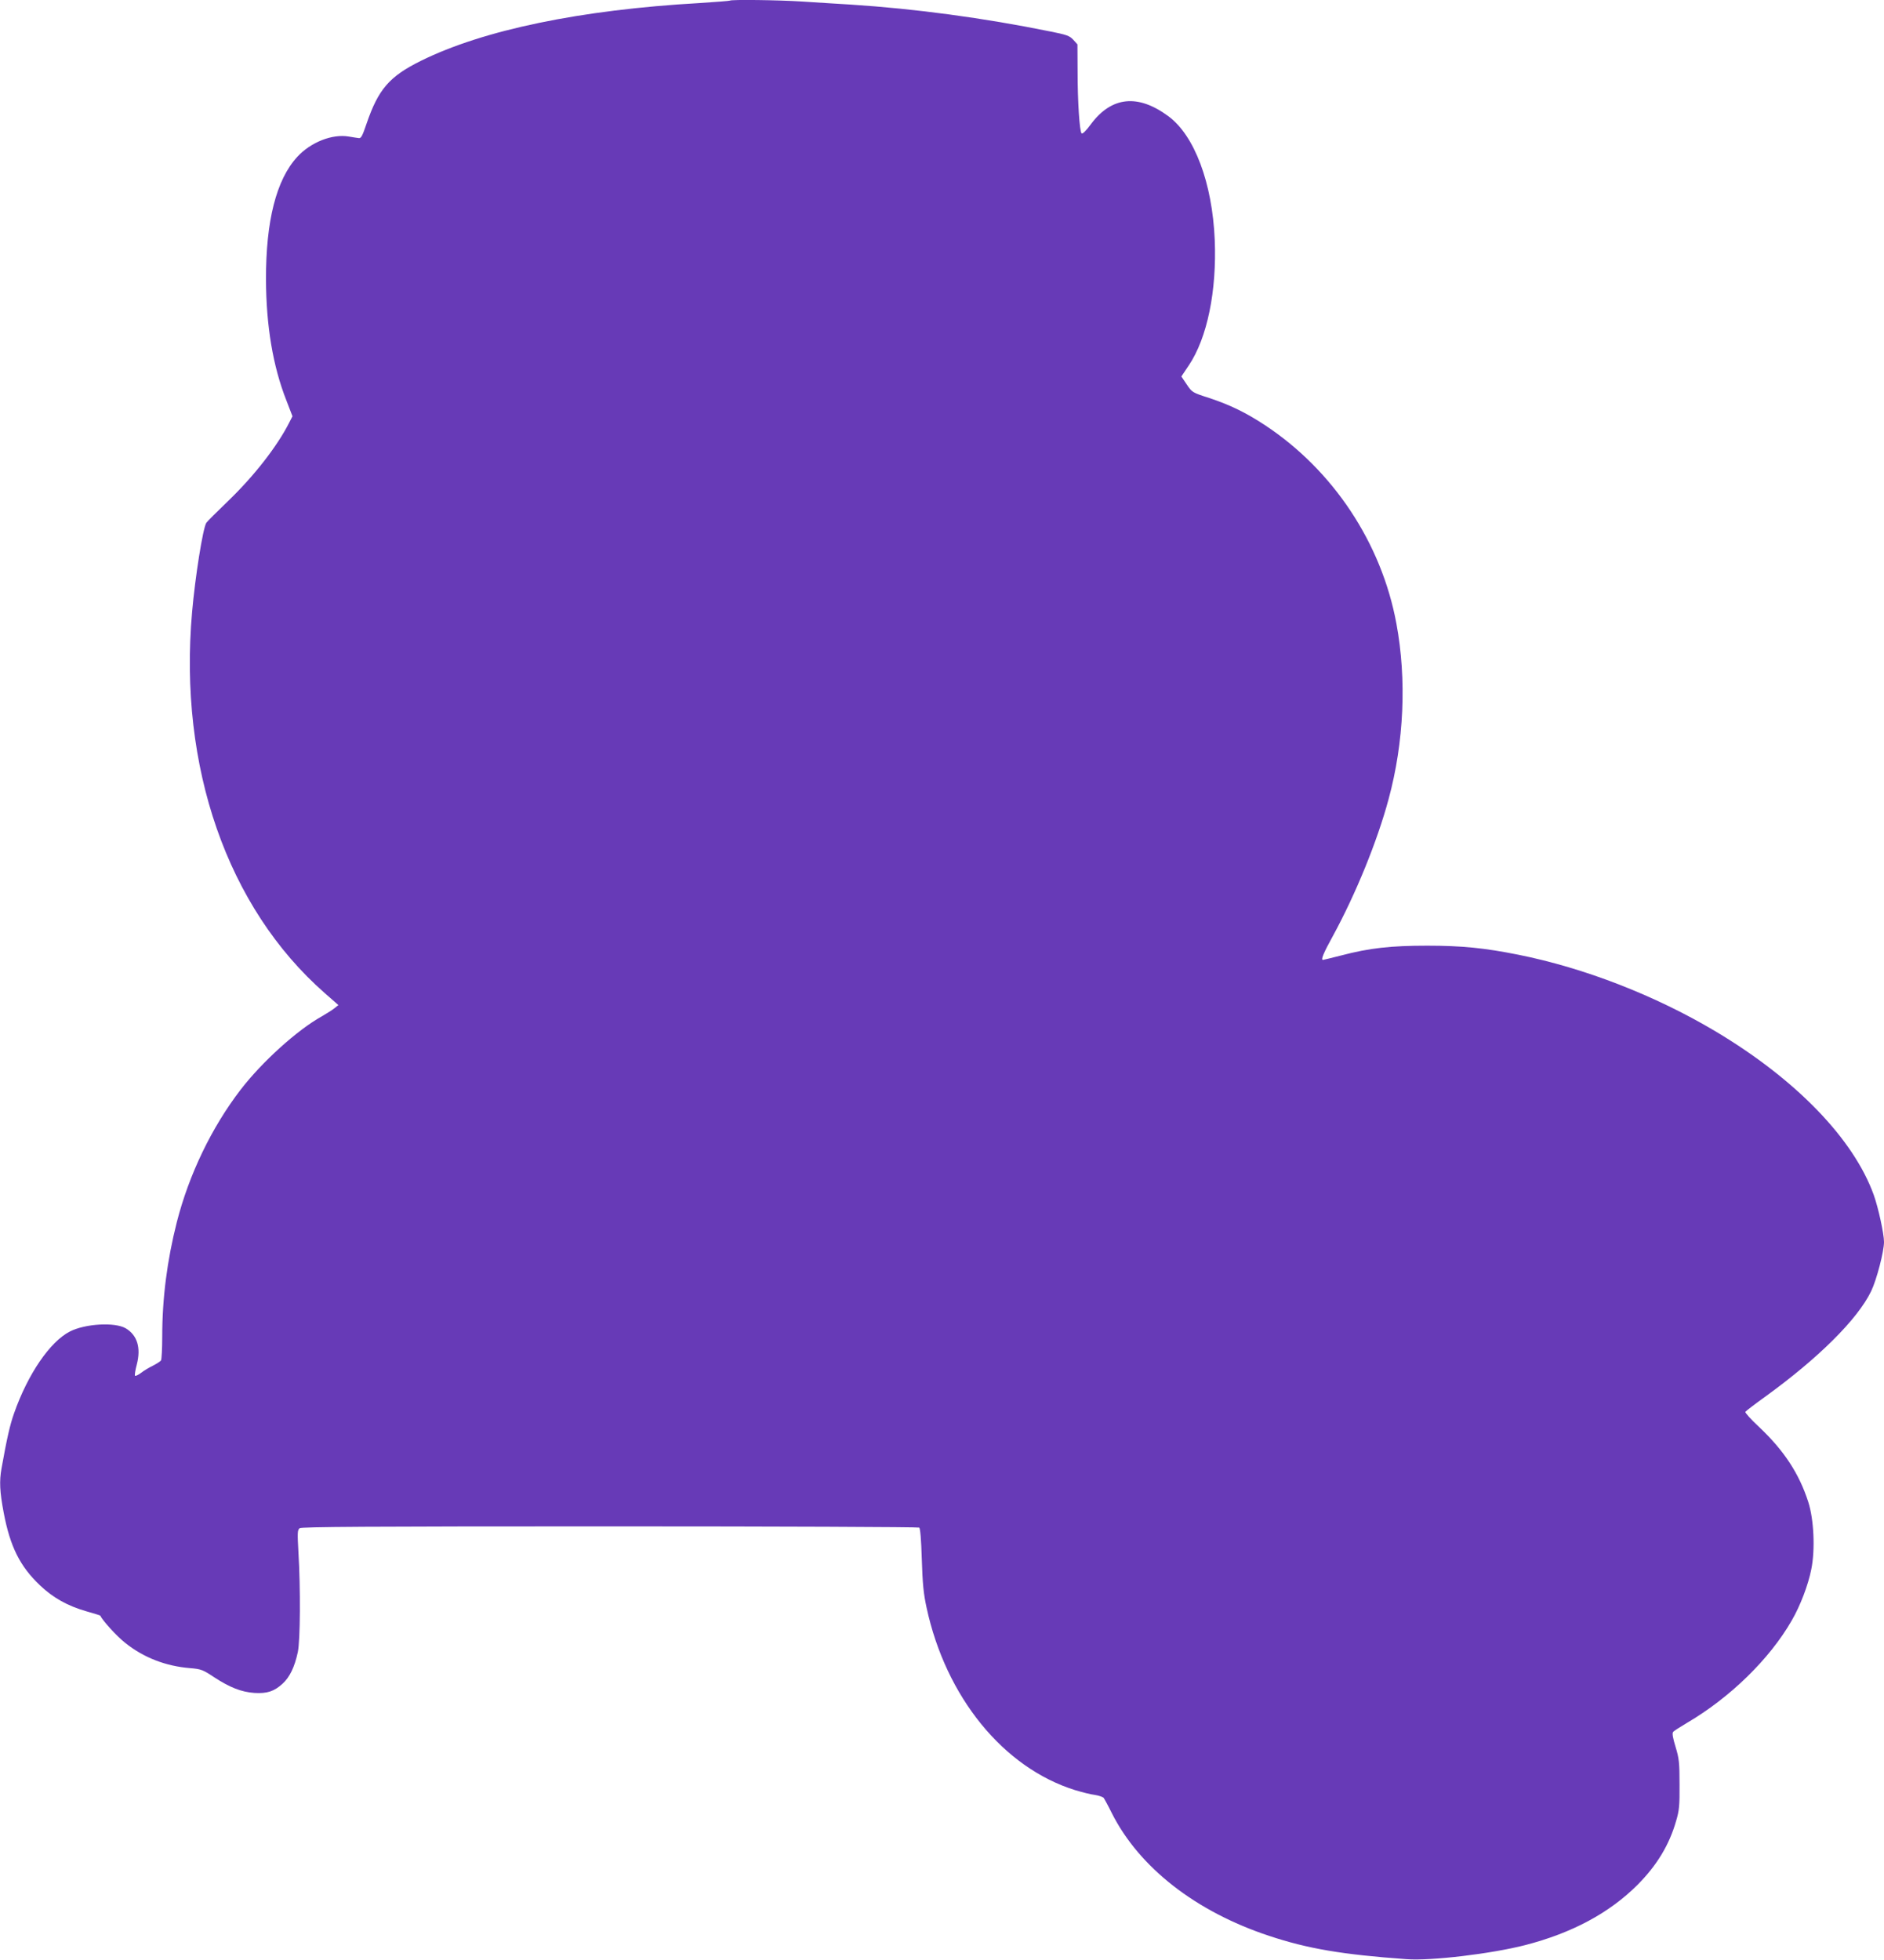 <?xml version="1.0" standalone="no"?>
<!DOCTYPE svg PUBLIC "-//W3C//DTD SVG 20010904//EN"
 "http://www.w3.org/TR/2001/REC-SVG-20010904/DTD/svg10.dtd">
<svg version="1.0" xmlns="http://www.w3.org/2000/svg"
 width="1231pt" height="1280pt" viewBox="0 0 1231 1280"
 preserveAspectRatio="xMidYMid meet">
<g transform="translate(0,1280) scale(0.1,-0.1)"
fill="#673ab7" stroke="none">
<path d="M4769 12796 c-2 -2 -92 -9 -199 -16 -777 -44 -1413 -176 -1819 -377
-207 -102 -279 -186 -356 -411 -27 -80 -36 -97 -51 -94 -11 1 -39 6 -64 10
-109 19 -250 -37 -338 -133 -137 -149 -205 -419 -204 -800 1 -302 45 -567 133
-790 l40 -104 -21 -41 c-79 -156 -230 -349 -398 -511 -76 -73 -140 -137 -144
-144 -23 -38 -73 -355 -93 -584 -89 -1010 230 -1928 866 -2487 l90 -79 -25
-20 c-13 -11 -51 -35 -84 -54 -160 -89 -390 -297 -530 -479 -189 -246 -337
-553 -417 -866 -63 -249 -95 -495 -95 -746 0 -80 -4 -150 -8 -156 -4 -6 -27
-21 -52 -34 -25 -12 -60 -33 -78 -47 -18 -14 -36 -22 -40 -19 -3 4 2 37 12 74
28 109 3 191 -73 236 -71 41 -264 30 -364 -21 -130 -66 -275 -278 -365 -534
-27 -76 -47 -164 -82 -360 -15 -84 -12 -151 14 -289 42 -222 106 -351 238
-476 86 -81 178 -133 303 -169 49 -14 89 -26 90 -28 14 -31 108 -135 163 -178
120 -96 264 -152 424 -165 73 -6 84 -11 158 -60 101 -66 177 -96 262 -102 83
-5 129 10 184 60 47 43 79 109 100 207 16 76 18 417 4 651 -7 128 -7 146 8
158 12 9 433 12 2026 12 1106 0 2016 -4 2022 -8 7 -4 13 -78 17 -207 5 -159
11 -223 31 -315 126 -585 502 -1047 971 -1193 44 -13 101 -28 128 -31 26 -4
52 -13 58 -19 5 -7 30 -52 54 -101 179 -354 547 -642 1028 -801 253 -84 479
-122 897 -152 160 -12 554 35 776 92 306 79 550 210 734 394 126 127 207 260
252 418 20 67 23 100 22 238 0 143 -3 169 -26 245 -18 58 -23 89 -16 97 5 7
46 33 90 59 283 166 541 418 685 669 56 96 108 233 128 335 26 128 17 326 -20
440 -60 186 -159 336 -321 489 -53 49 -93 94 -90 99 3 5 60 49 127 97 350 253
606 507 695 691 36 75 84 259 84 322 0 53 -37 223 -67 307 -132 366 -508 755
-1035 1069 -393 234 -857 414 -1288 500 -219 44 -369 59 -595 59 -236 0 -376
-15 -562 -64 -63 -16 -116 -29 -119 -29 -15 0 4 46 66 158 149 274 289 617
363 892 101 372 119 782 51 1147 -97 525 -413 1002 -859 1296 -124 82 -230
133 -363 177 -112 36 -113 37 -148 89 l-35 52 49 73 c120 179 183 485 169 821
-16 370 -132 680 -303 806 -199 147 -371 129 -506 -52 -33 -45 -55 -66 -61
-60 -13 13 -26 204 -26 408 l-1 173 -27 30 c-25 27 -43 33 -153 55 -434 88
-881 148 -1300 175 -91 5 -234 15 -318 20 -153 10 -465 14 -473 6z"/>
</g>
</svg>
